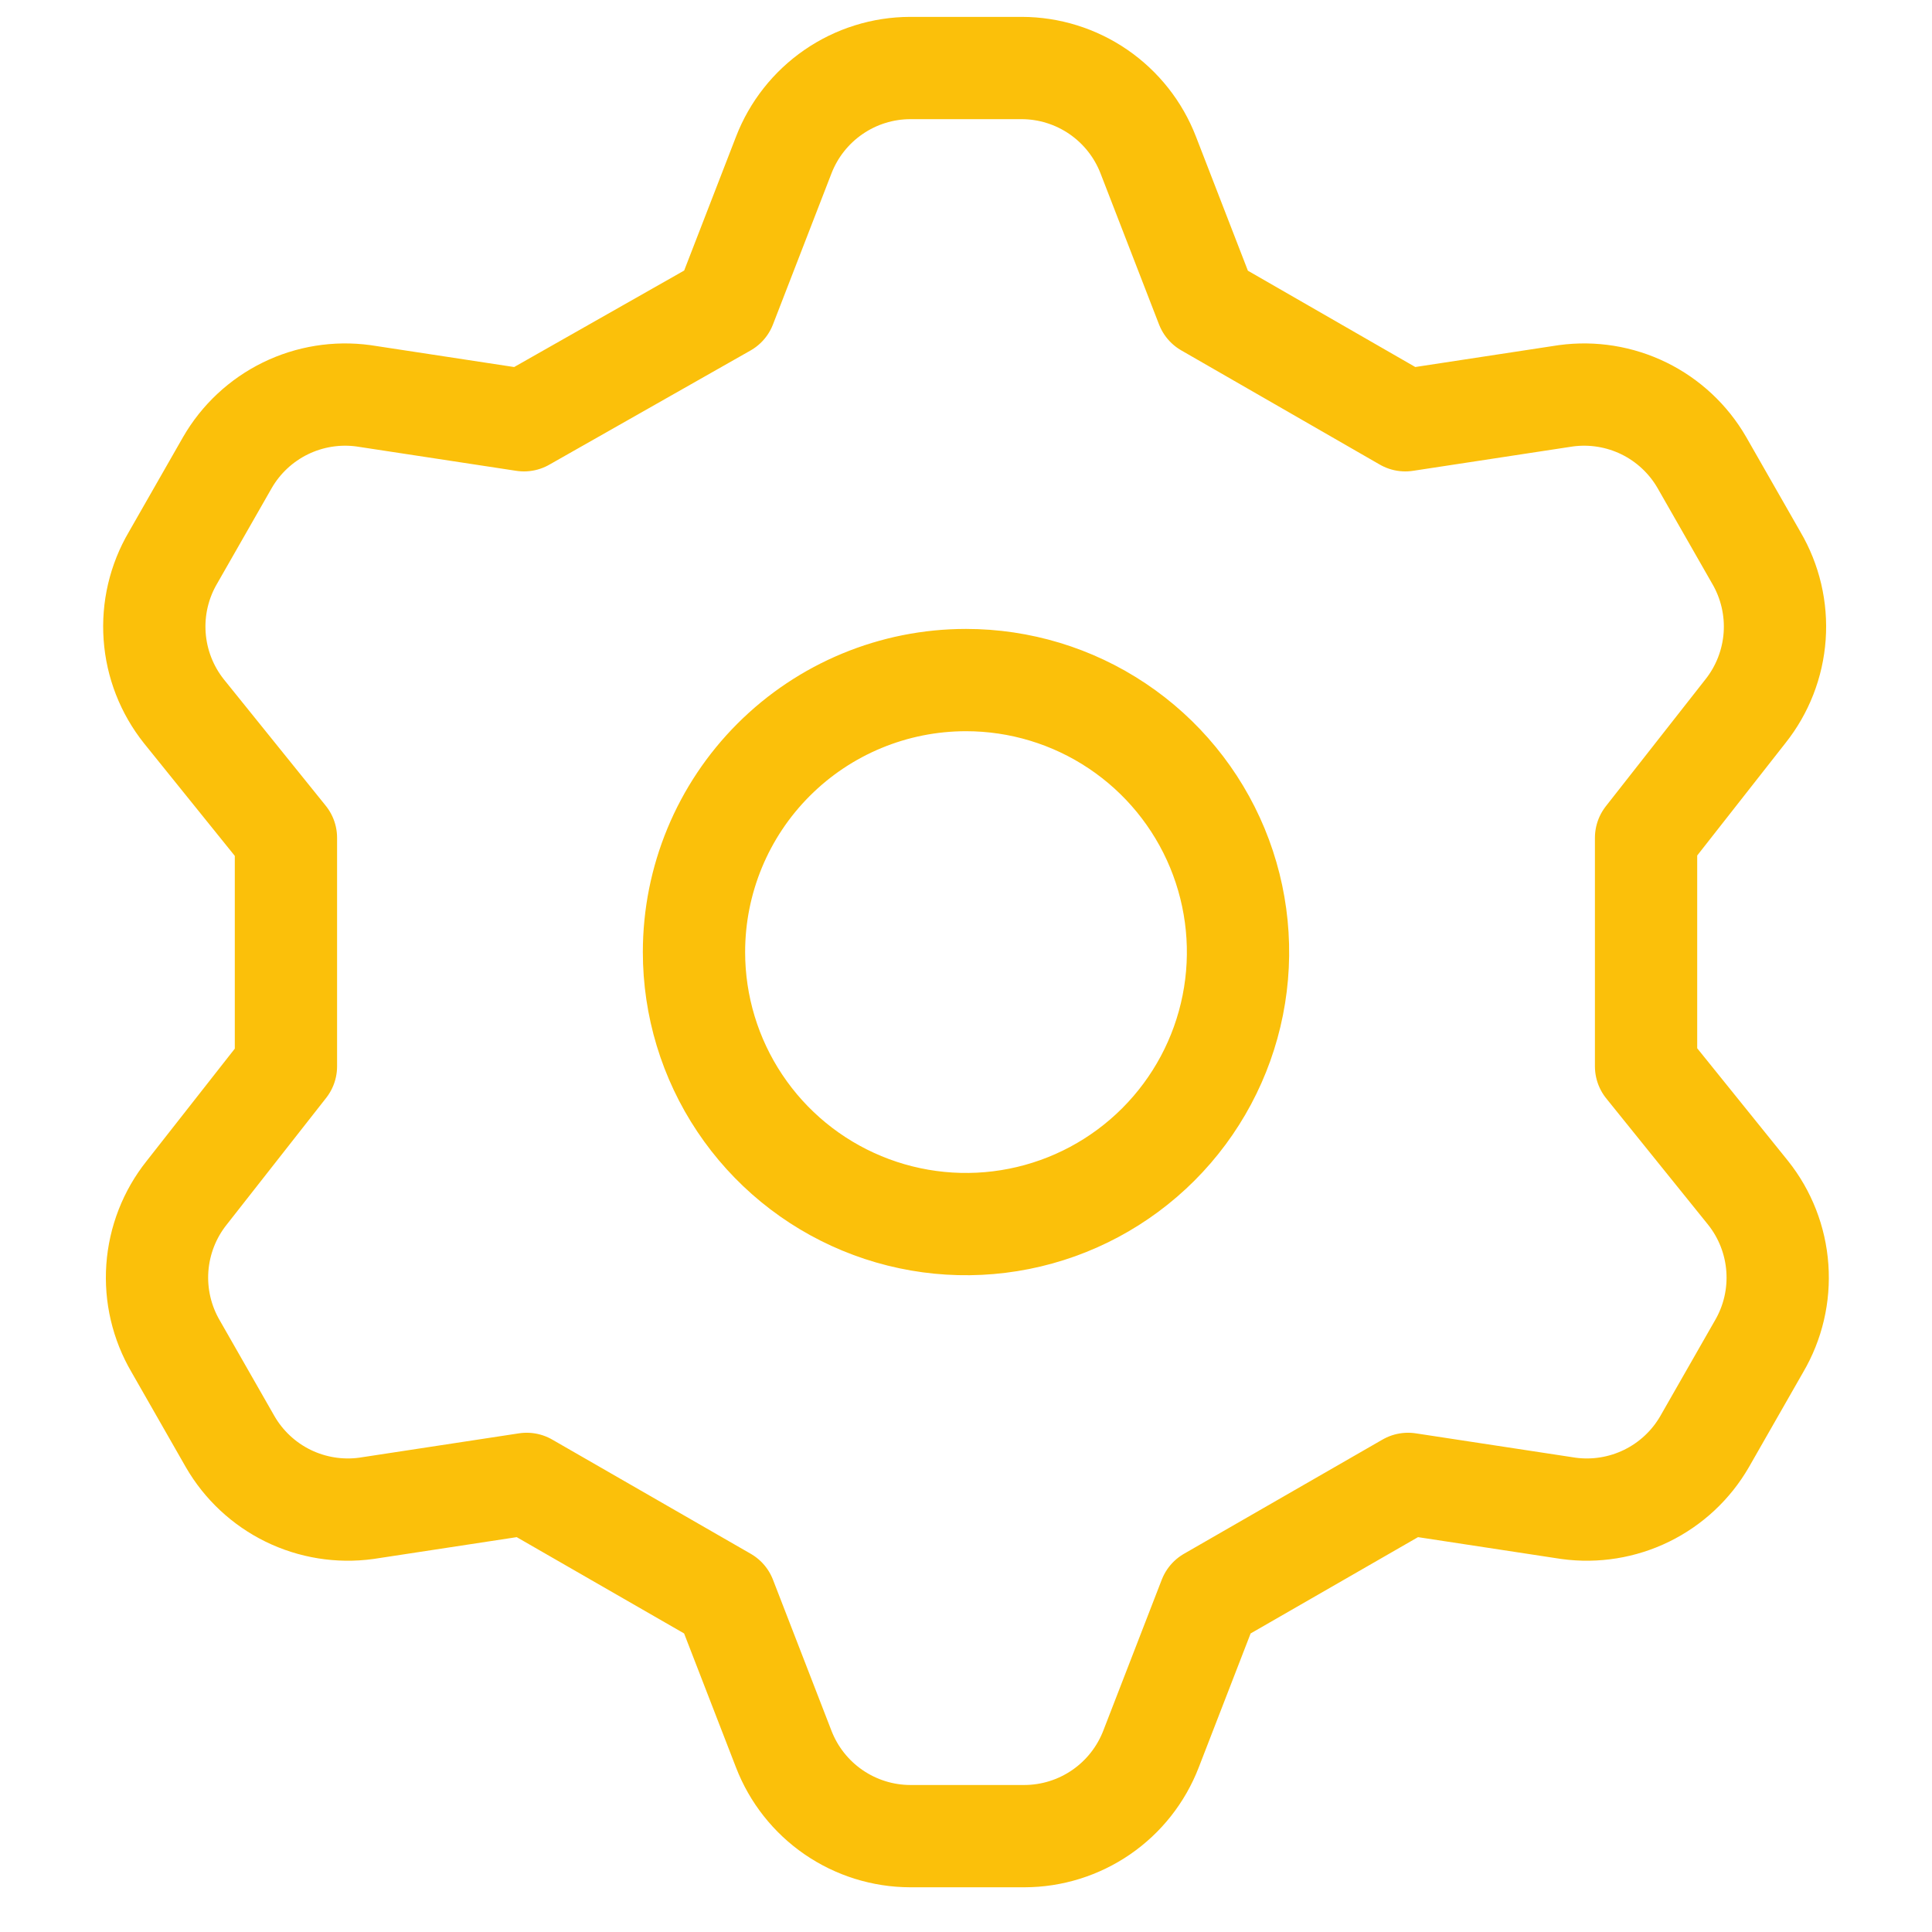 <?xml version="1.0" encoding="UTF-8"?> <svg xmlns="http://www.w3.org/2000/svg" width="68" height="68" viewBox="0 0 68 68" fill="none"><path d="M25.527 10.771L27.585 5.457C27.932 4.558 28.543 3.784 29.338 3.237C30.132 2.69 31.073 2.396 32.037 2.394H35.963C36.927 2.396 37.868 2.69 38.663 3.237C39.457 3.784 40.068 4.558 40.415 5.457L42.473 10.771L49.462 14.792L55.111 13.931C56.052 13.803 57.009 13.958 57.862 14.375C58.714 14.793 59.423 15.455 59.898 16.276L61.813 19.627C62.304 20.462 62.53 21.426 62.462 22.392C62.393 23.357 62.034 24.28 61.43 25.037L57.936 29.489V37.531L61.526 41.983C62.13 42.74 62.489 43.663 62.557 44.629C62.626 45.594 62.4 46.558 61.909 47.393L59.994 50.744C59.519 51.565 58.81 52.227 57.957 52.645C57.105 53.062 56.148 53.217 55.207 53.089L49.558 52.228L42.569 56.249L40.511 61.563C40.163 62.462 39.553 63.236 38.758 63.783C37.964 64.329 37.023 64.624 36.059 64.626H32.037C31.073 64.624 30.132 64.329 29.338 63.783C28.543 63.236 27.932 62.462 27.585 61.563L25.527 56.249L18.538 52.228L12.889 53.089C11.948 53.217 10.991 53.062 10.138 52.645C9.286 52.227 8.577 51.565 8.102 50.744L6.187 47.393C5.696 46.558 5.47 45.594 5.538 44.629C5.607 43.663 5.966 42.74 6.57 41.983L10.064 37.531V29.489L6.474 25.037C5.871 24.28 5.511 23.357 5.443 22.392C5.374 21.426 5.6 20.462 6.091 19.627L8.006 16.276C8.481 15.455 9.19 14.793 10.043 14.375C10.895 13.958 11.852 13.803 12.793 13.931L18.442 14.792L25.527 10.771ZM24.426 33.51C24.426 35.404 24.987 37.255 26.039 38.829C27.091 40.404 28.587 41.631 30.336 42.355C32.086 43.08 34.011 43.27 35.868 42.9C37.725 42.531 39.431 41.619 40.77 40.28C42.109 38.941 43.021 37.235 43.39 35.378C43.76 33.521 43.57 31.596 42.846 29.846C42.121 28.097 40.894 26.601 39.319 25.549C37.745 24.497 35.894 23.936 34 23.936C31.461 23.936 29.026 24.944 27.23 26.74C25.434 28.535 24.426 30.971 24.426 33.51V33.51Z" stroke="#FBC00A" stroke-width="3.6" stroke-linecap="round" stroke-linejoin="round"></path></svg> 